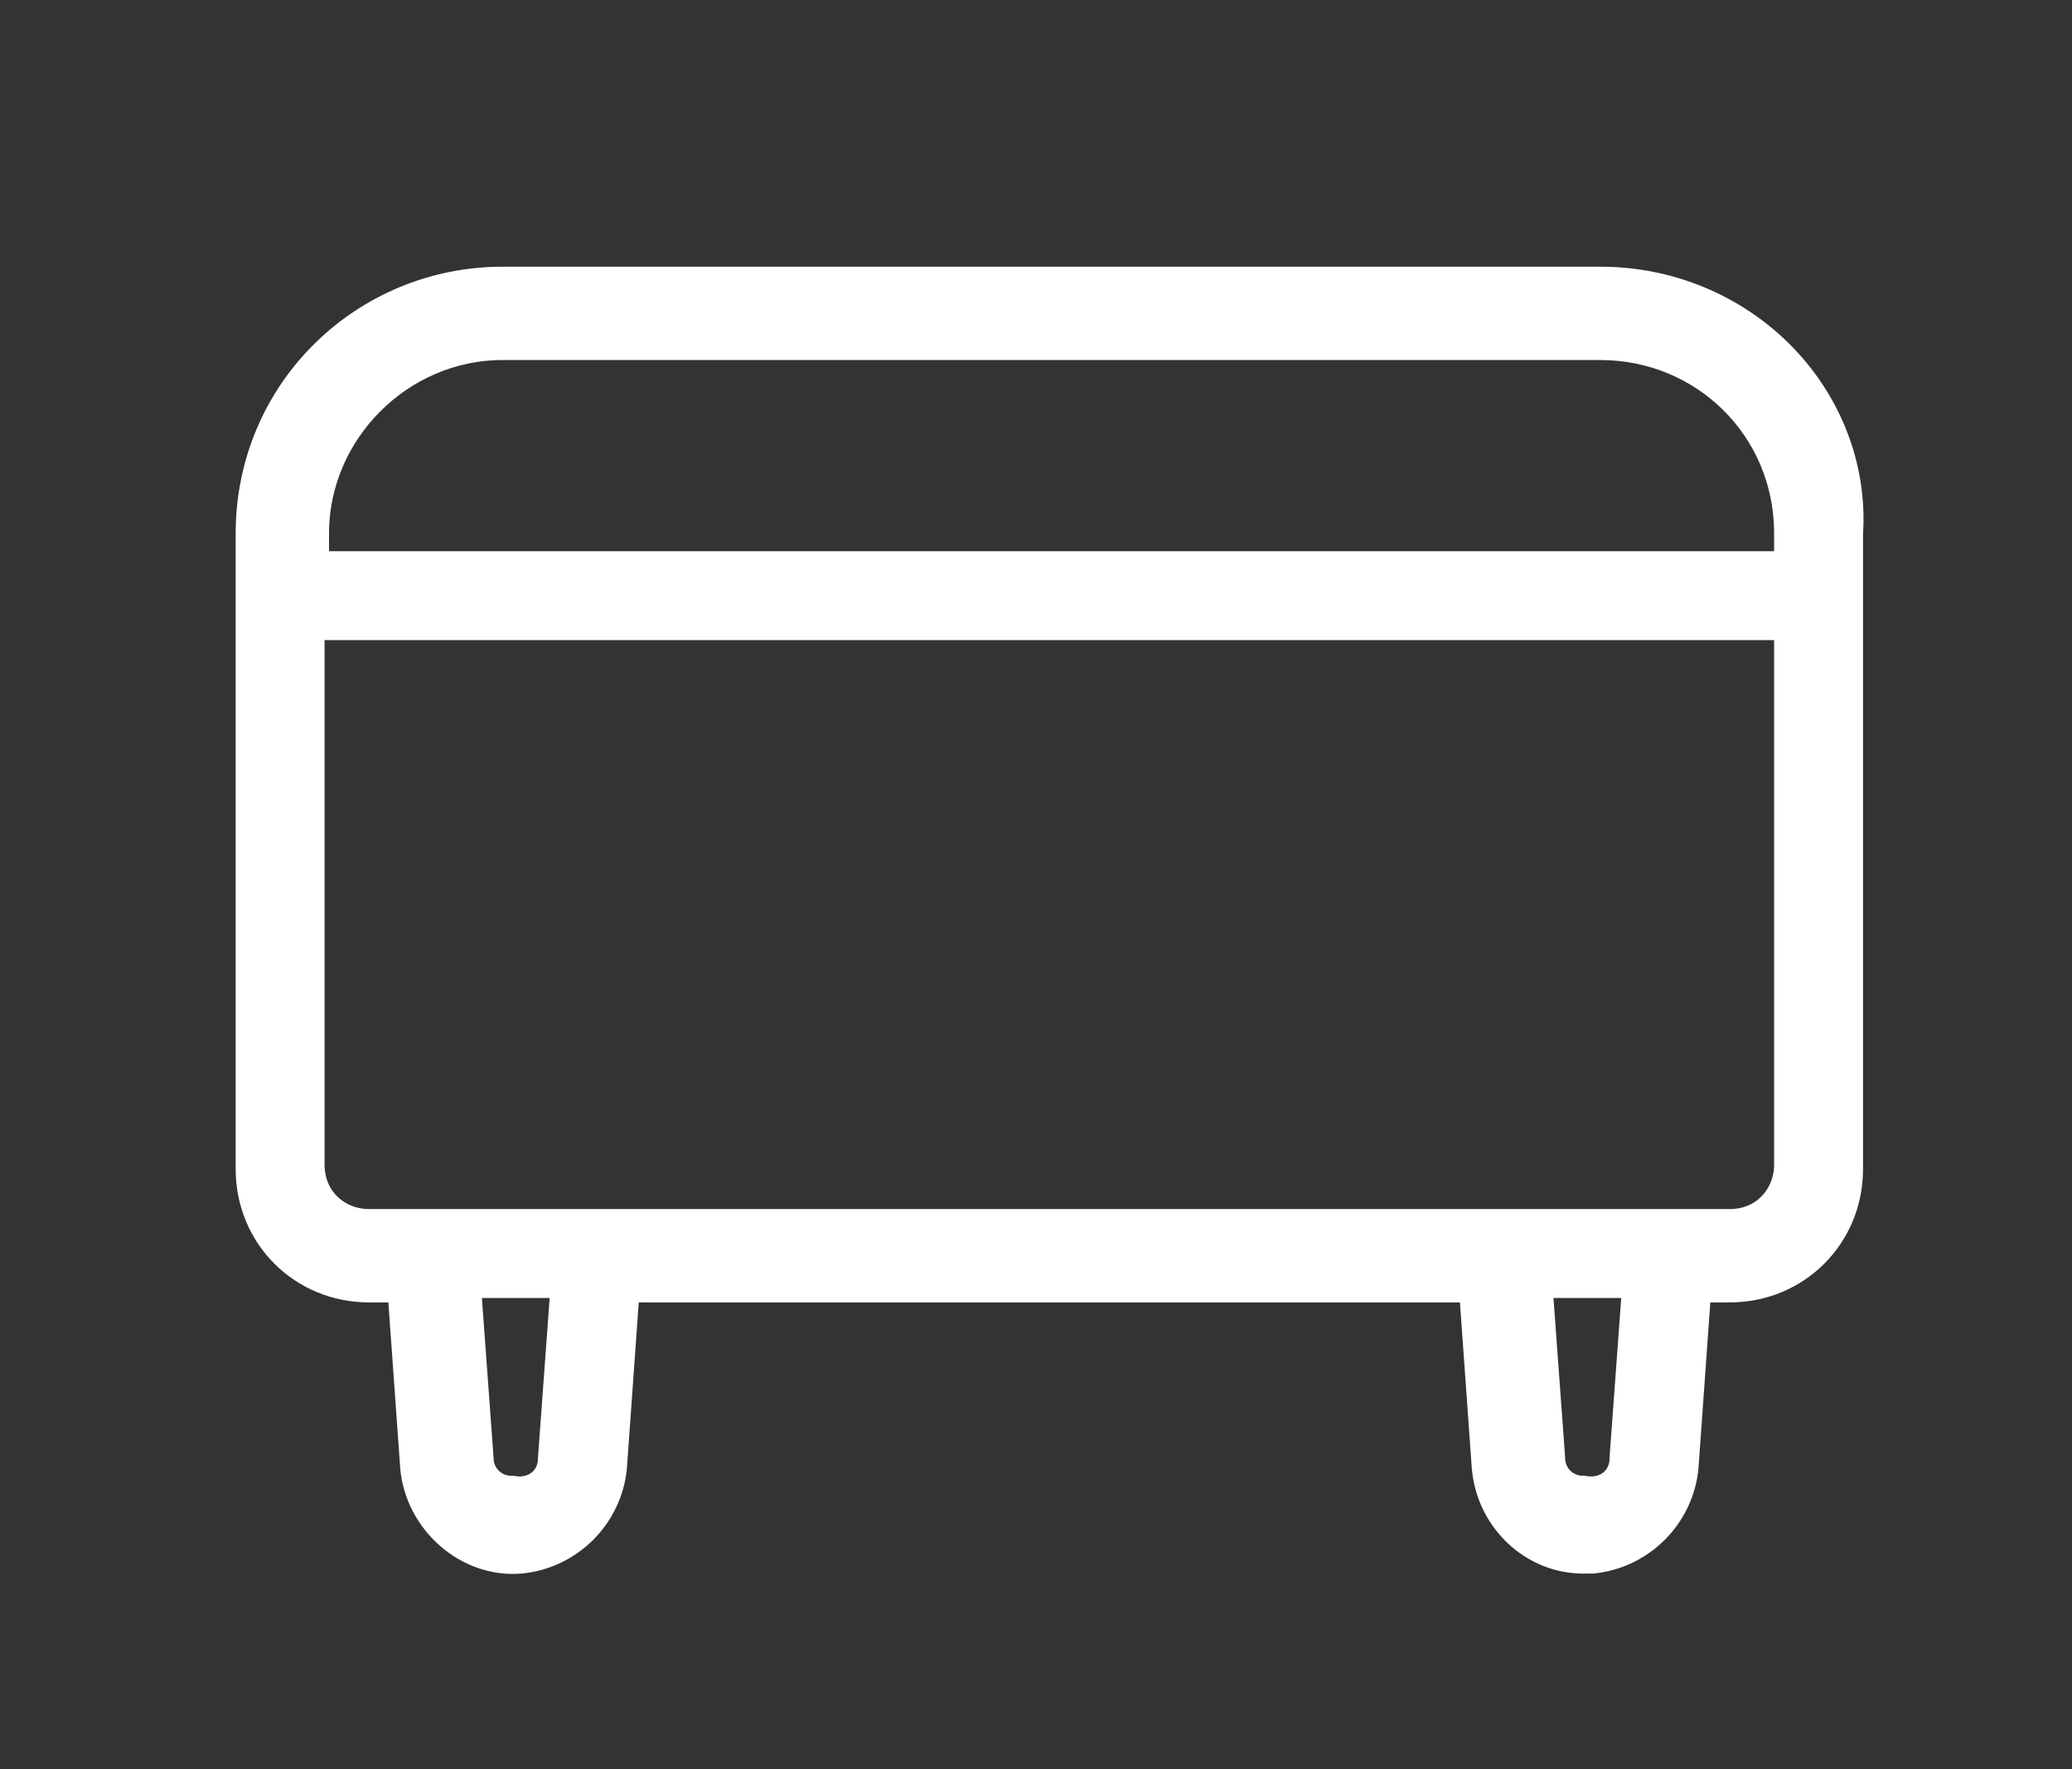 <?xml version="1.0" encoding="utf-8"?>
<!-- Generator: Adobe Illustrator 19.1.0, SVG Export Plug-In . SVG Version: 6.00 Build 0)  -->
<svg version="1.1" id="Layer_1" xmlns="http://www.w3.org/2000/svg" xmlns:xlink="http://www.w3.org/1999/xlink" x="0px" y="0px"
	 viewBox="336.3 382 46.6 39.8" style="enable-background:new 336.3 382 46.6 39.8;" xml:space="preserve">
<rect x="336.3" y="382" width="46.6" height="39.8" fill="#333333" stroke="none"/>
<style type="text/css">
	.st0{fill:#FFFFFF;stroke:#FFFFFF;stroke-miterlimit:10;}
</style>
<path class="st0" d="M376.2,390.1c-1-1-2.4-1.6-3.9-1.6h-24.7c-3,0-5.5,2.4-5.5,5.5v14.3c0,1.4,1.1,2.5,2.5,2.5h0.9l0.3,4.2
	c0.1,1.1,1.1,2,2.2,1.9c1-0.1,1.8-0.9,1.9-1.9l0.3-4.2h19.4l0.3,4.2c0.1,1.1,1,1.9,2,1.9c0,0,0.1,0,0.2,0c1-0.1,1.8-0.9,1.9-1.9
	l0.3-4.2h0.9c1.4,0,2.5-1.1,2.5-2.5V394C377.8,392.5,377.2,391.1,376.2,390.1z M373.3,410.7l-0.3,4.1c0,0.6-0.5,1-1.1,0.9
	c-0.5,0-0.9-0.4-0.9-0.9l-0.3-4.1H373.3z M349.2,410.7l-0.3,4.1c0,0.6-0.5,1-1.1,0.9c-0.5,0-0.9-0.4-0.9-0.9l-0.3-4.1H349.2z
	 M376.7,395.9v12.3c0,0.8-0.6,1.5-1.5,1.5h-30.6c-0.8,0-1.5-0.6-1.5-1.5v-12.3H376.7z M376.7,394v0.9h-33.5V394c0-2.4,2-4.4,4.4-4.4
	h24.7C374.7,389.6,376.7,391.5,376.7,394z"/>
</svg>
